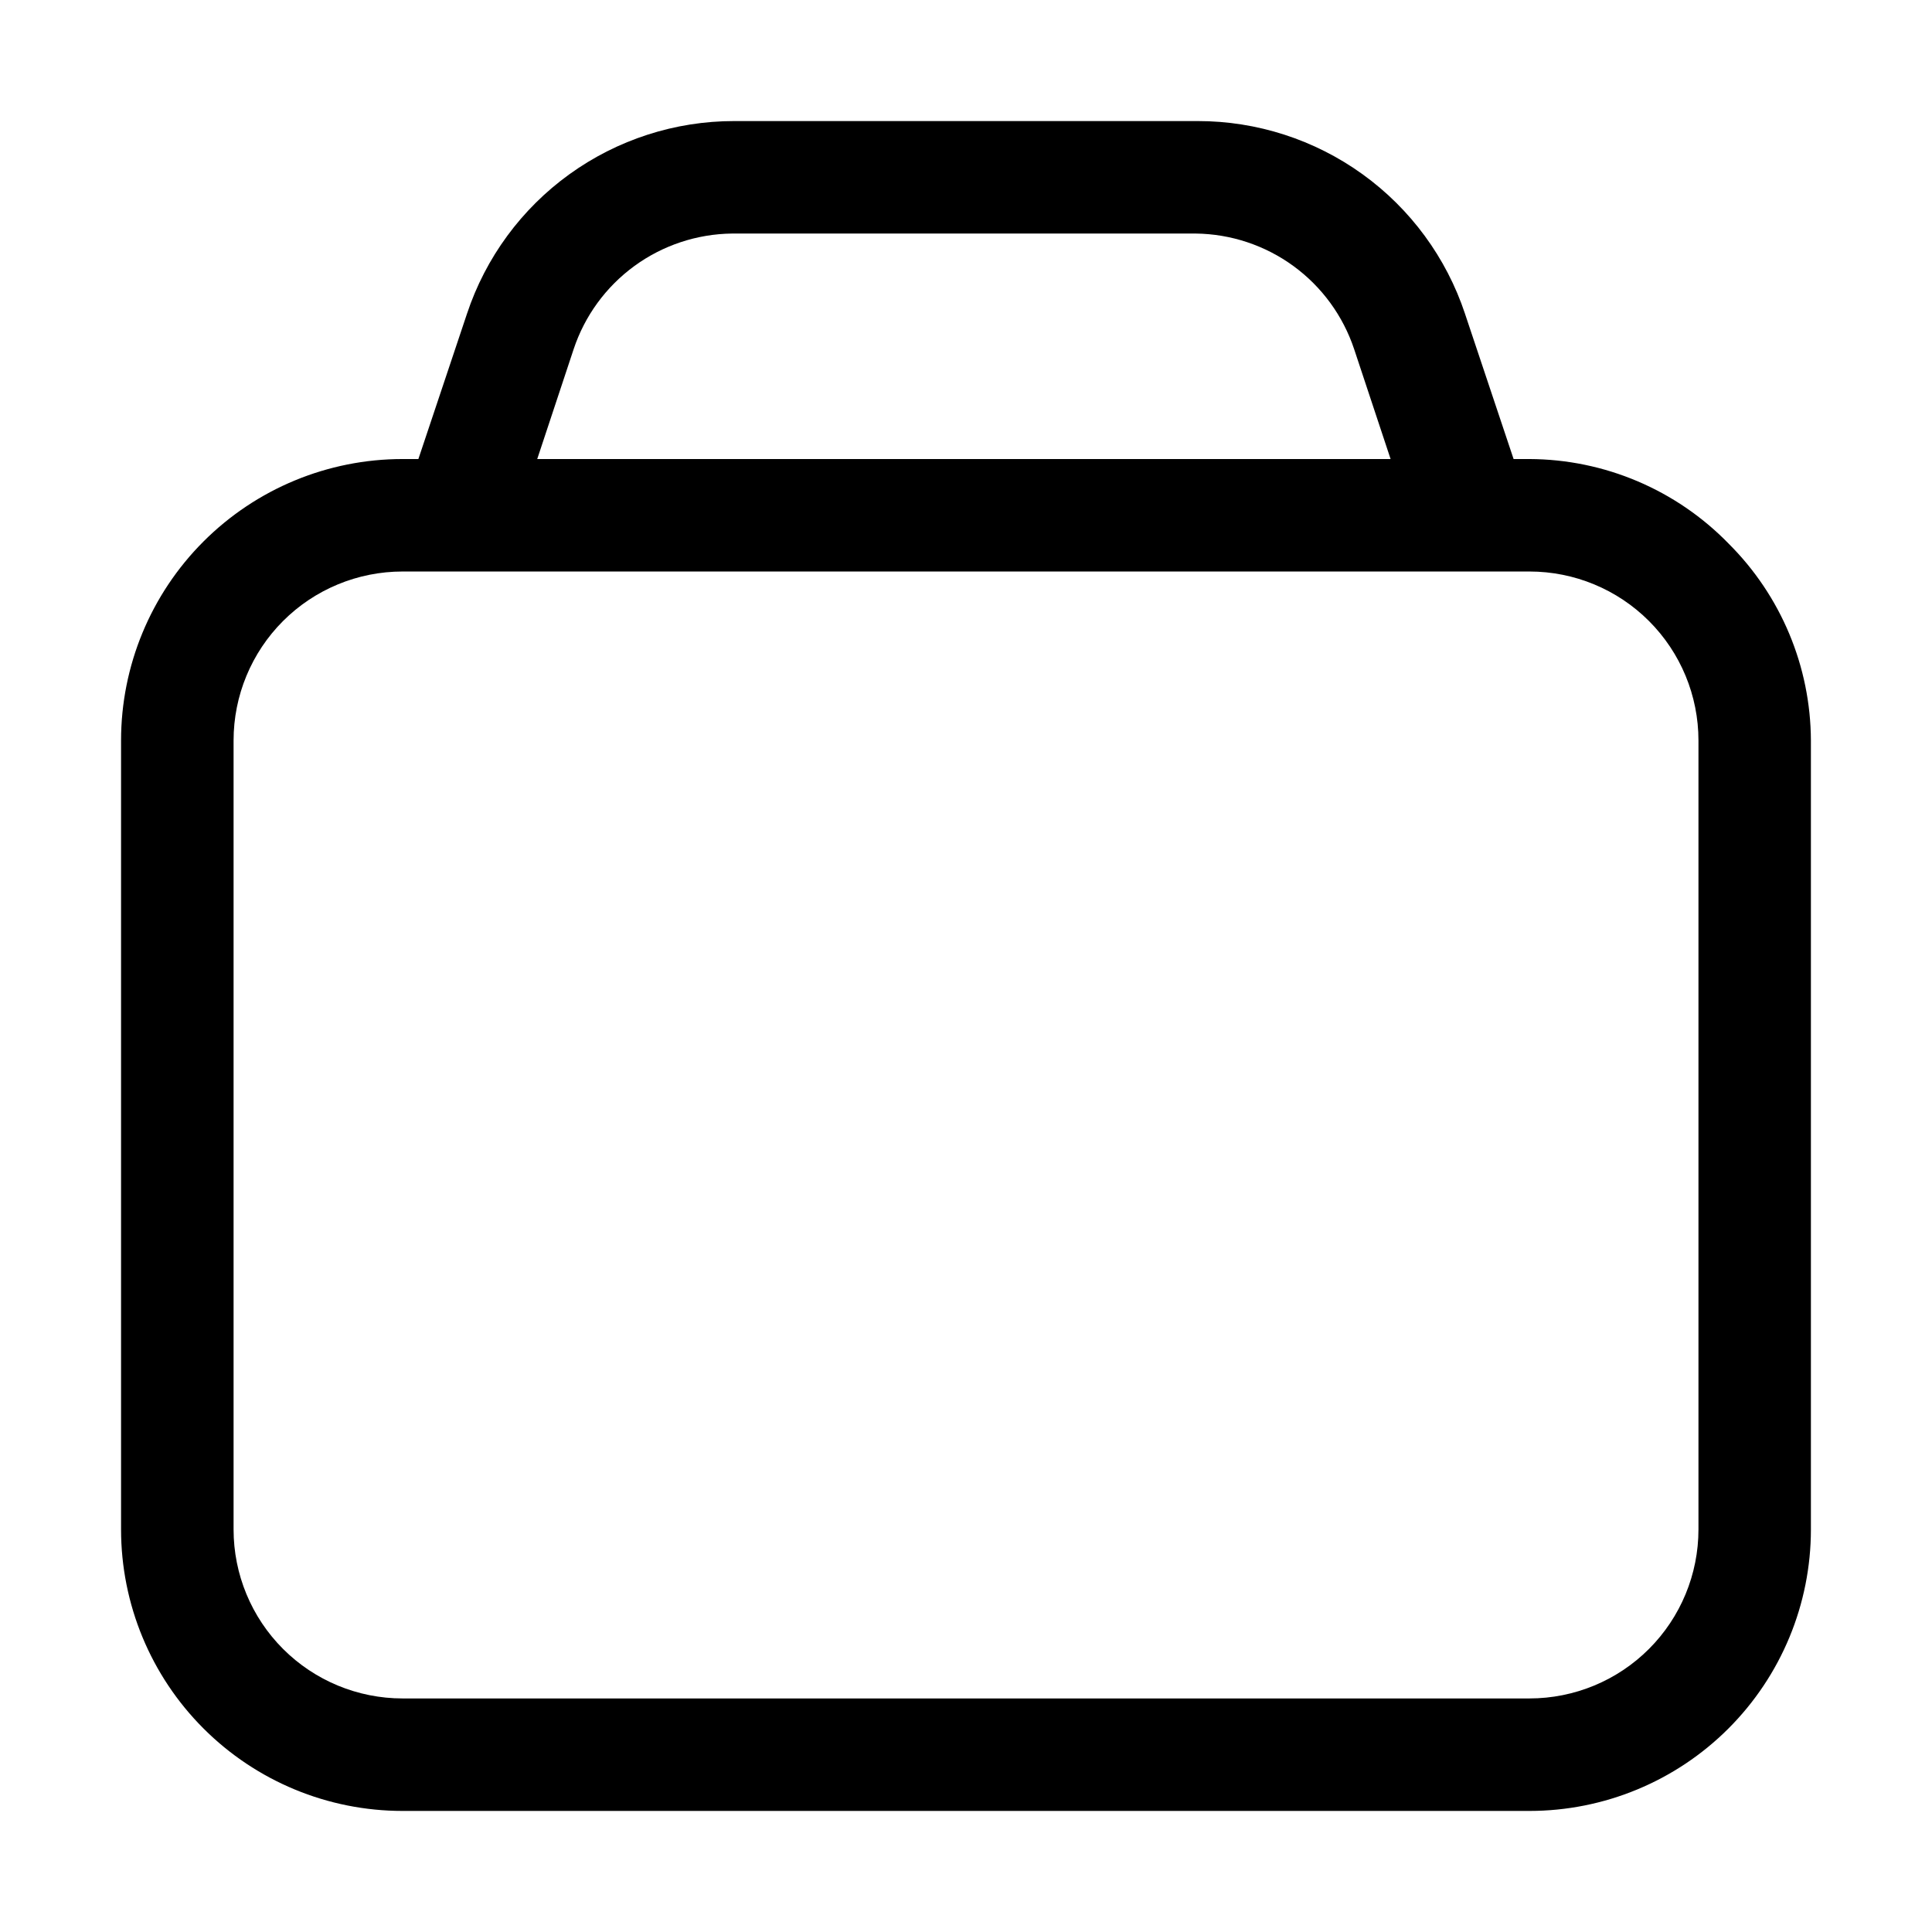 <?xml version="1.0" encoding="UTF-8"?>
<!-- The Best Svg Icon site in the world: iconSvg.co, Visit us! https://iconsvg.co -->
<svg fill="#000000" width="800px" height="800px" version="1.1" viewBox="144 144 512 512" xmlns="http://www.w3.org/2000/svg">
 <path d="m602.08 288.04c-13.867-14.242-32.879-22.312-52.762-22.391h-4.199l-12.875-38.484h0.004c-4.941-14.875-14.441-27.816-27.152-36.984-12.711-9.168-27.988-14.102-43.664-14.098h-122.87c-15.676-0.004-30.949 4.93-43.664 14.098-12.711 9.168-22.211 22.109-27.148 36.984l-12.875 38.484h-4.199c-19.785 0-38.758 7.859-52.746 21.848-13.988 13.988-21.848 32.961-21.848 52.746v209.08c0 19.785 7.859 38.758 21.848 52.746 13.988 13.988 32.961 21.848 52.746 21.848h298.64c19.785 0 38.758-7.859 52.746-21.848 13.988-13.988 21.848-32.961 21.848-52.746v-209.08c-0.078-19.605-7.93-38.379-21.832-52.203zm-306.06-51.5c2.938-8.84 8.562-16.543 16.09-22.039 7.523-5.492 16.574-8.5 25.891-8.609h122.88c9.316 0.109 18.367 3.117 25.895 8.609 7.523 5.496 13.148 13.199 16.09 22.039l9.656 29.109h-226.15zm298.09 312.78c0 11.879-4.719 23.27-13.117 31.668-8.398 8.398-19.789 13.117-31.668 13.117h-298.64c-11.879 0-23.27-4.719-31.668-13.117-8.398-8.398-13.117-19.789-13.117-31.668v-209.08c0-11.879 4.719-23.27 13.117-31.668 8.398-8.398 19.789-13.117 31.668-13.117h298.64c11.879 0 23.27 4.719 31.668 13.117 8.398 8.398 13.117 19.789 13.117 31.668z"/>
</svg>